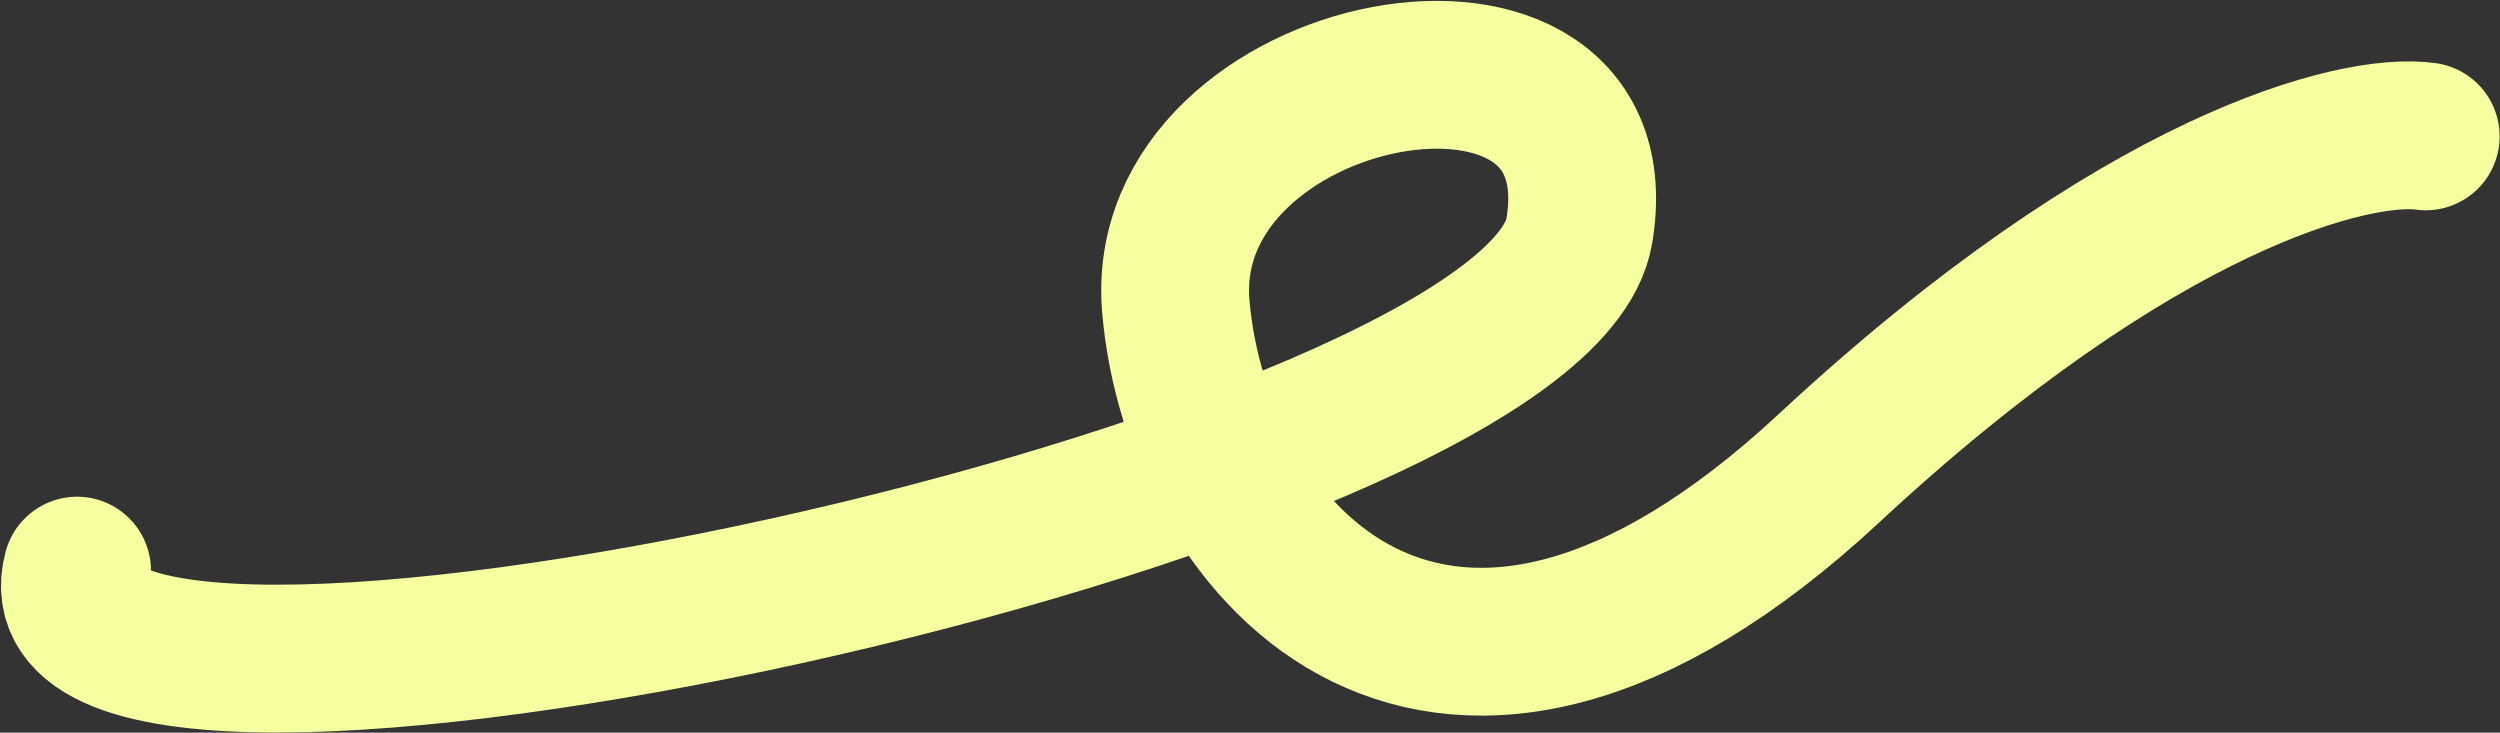 <?xml version="1.0" encoding="UTF-8"?> <svg xmlns="http://www.w3.org/2000/svg" width="2368" height="694" viewBox="0 0 2368 694" fill="none"><rect x="0" y="0" width="2368" height="694" fill="#333333" stroke="none"/><path d="M73 540.5C9.004 775.501 1454.39 463.852 1495.88 218.935C1537.36 -25.982 1093.8 57.386 1113.74 290.336C1133.69 523.286 1364.25 785.754 1732.42 443.509C2026.96 169.713 2231.96 119.878 2297.64 129.185" stroke="#F6FFA0" stroke-width="140" stroke-linecap="round" stroke-linejoin="round"></path></svg> 